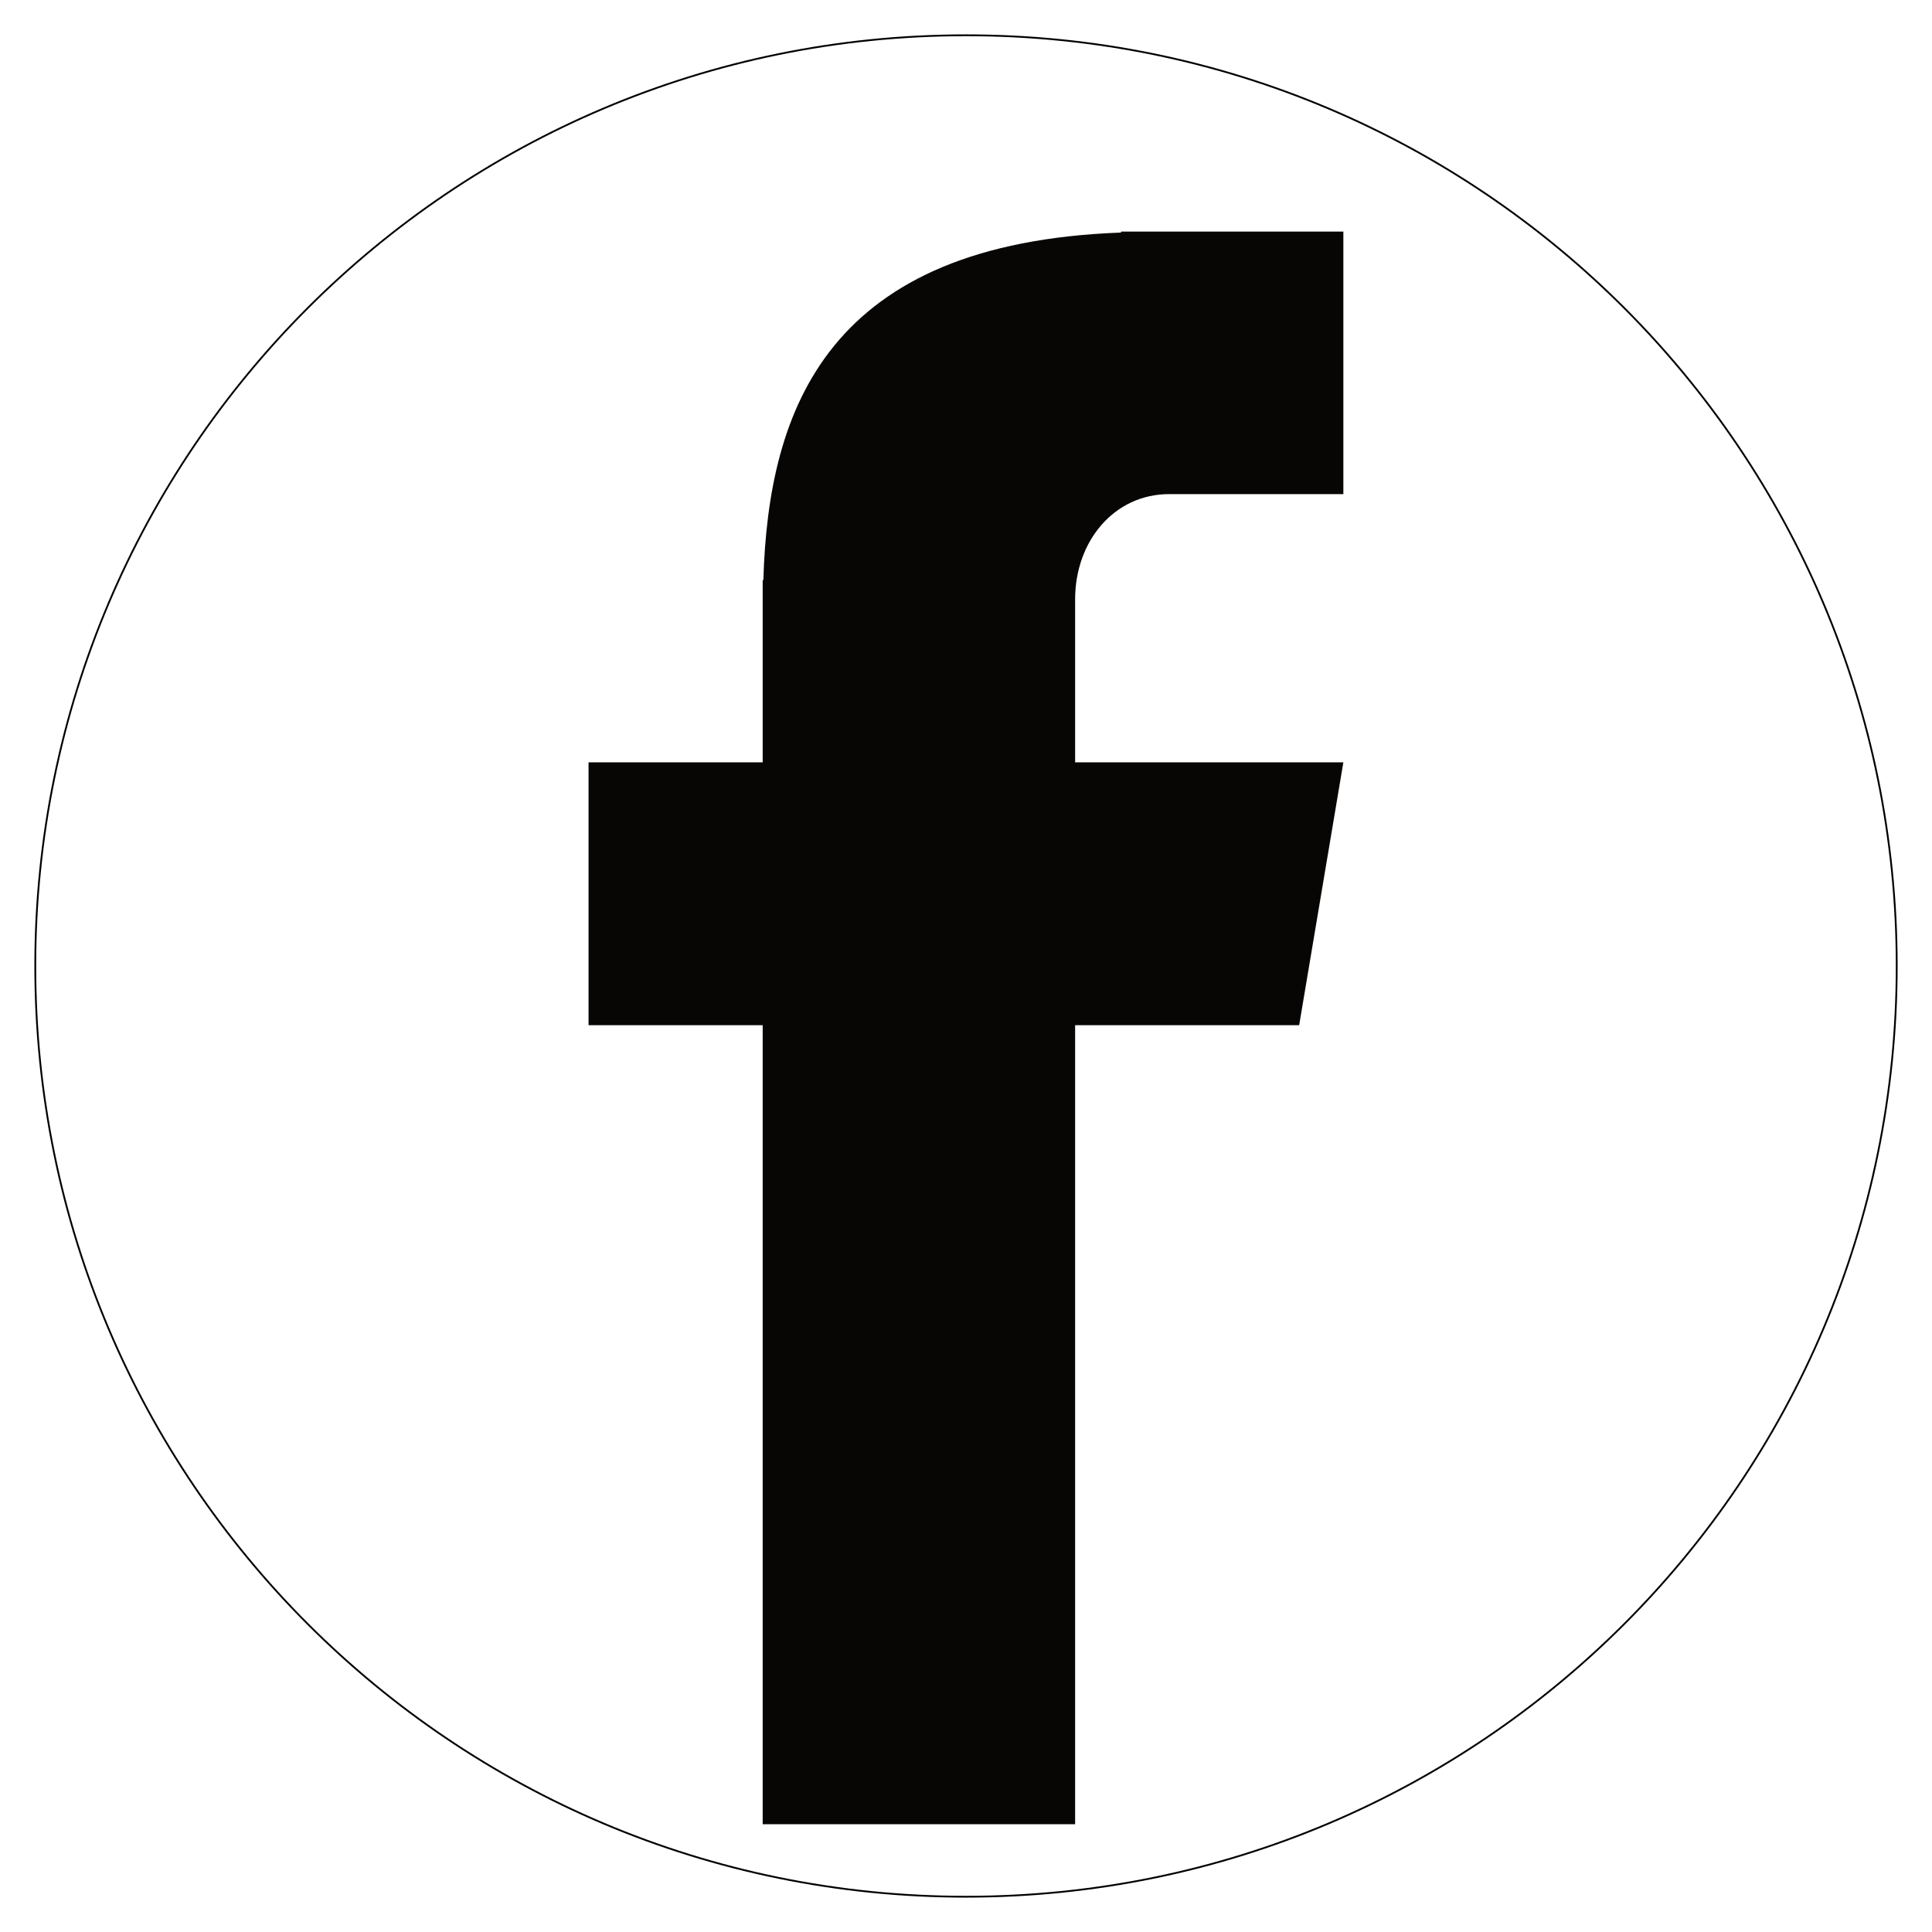 <svg xmlns="http://www.w3.org/2000/svg" xmlns:xlink="http://www.w3.org/1999/xlink" width="1080" zoomAndPan="magnify" viewBox="0 0 810 810" height="1080" preserveAspectRatio="xMidYMid meet" version="1.2"><defs><clipPath id="4adec3cfcf"><path d="M 246.75 97 L 563.25 97 L 563.25 765 L 246.75 765 Z M 246.75 97 "/></clipPath><clipPath id="9302e7d1e6"><path d="M 14.414 14.414 L 795.586 14.414 L 795.586 795.586 L 14.414 795.586 Z M 14.414 14.414 "/></clipPath><clipPath id="e0287ae233"><path d="M 405 14.414 C 189.285 14.414 14.414 189.285 14.414 405 C 14.414 620.715 189.285 795.586 405 795.586 C 620.715 795.586 795.586 620.715 795.586 405 C 795.586 189.285 620.715 14.414 405 14.414 Z M 405 14.414 "/></clipPath></defs><g id="858e4b3a72"><g clip-rule="nonzero" clip-path="url(#4adec3cfcf)"><path style=" stroke:none;fill-rule:nonzero;fill:#070605;fill-opacity:1;" d="M 490.203 207.156 L 563.211 207.156 L 563.211 97.082 L 469.984 97.082 L 469.984 97.504 C 347.418 101.996 322.145 170.652 320.039 243.238 L 319.758 243.238 L 319.758 319.617 L 246.75 319.617 L 246.75 429.828 L 319.758 429.828 L 319.758 764.824 L 450.75 764.824 L 450.75 429.828 L 544.68 429.828 L 563.211 319.617 L 450.75 319.617 L 450.75 251.242 C 450.75 226.953 467.039 207.156 490.203 207.156 Z M 490.203 207.156 "/></g><g clip-rule="nonzero" clip-path="url(#9302e7d1e6)"><g clip-rule="nonzero" clip-path="url(#e0287ae233)"><path style="fill:none;stroke-width:2;stroke-linecap:butt;stroke-linejoin:miter;stroke:#000000;stroke-opacity:1;stroke-miterlimit:4;" d="M 520.781 0 C 233.162 0 0 233.162 0 520.781 C 0 808.401 233.162 1041.563 520.781 1041.563 C 808.401 1041.563 1041.563 808.401 1041.563 520.781 C 1041.563 233.162 808.401 0 520.781 0 Z M 520.781 0 " transform="matrix(0.75,0,0,0.75,14.414,14.414)"/></g></g></g></svg>